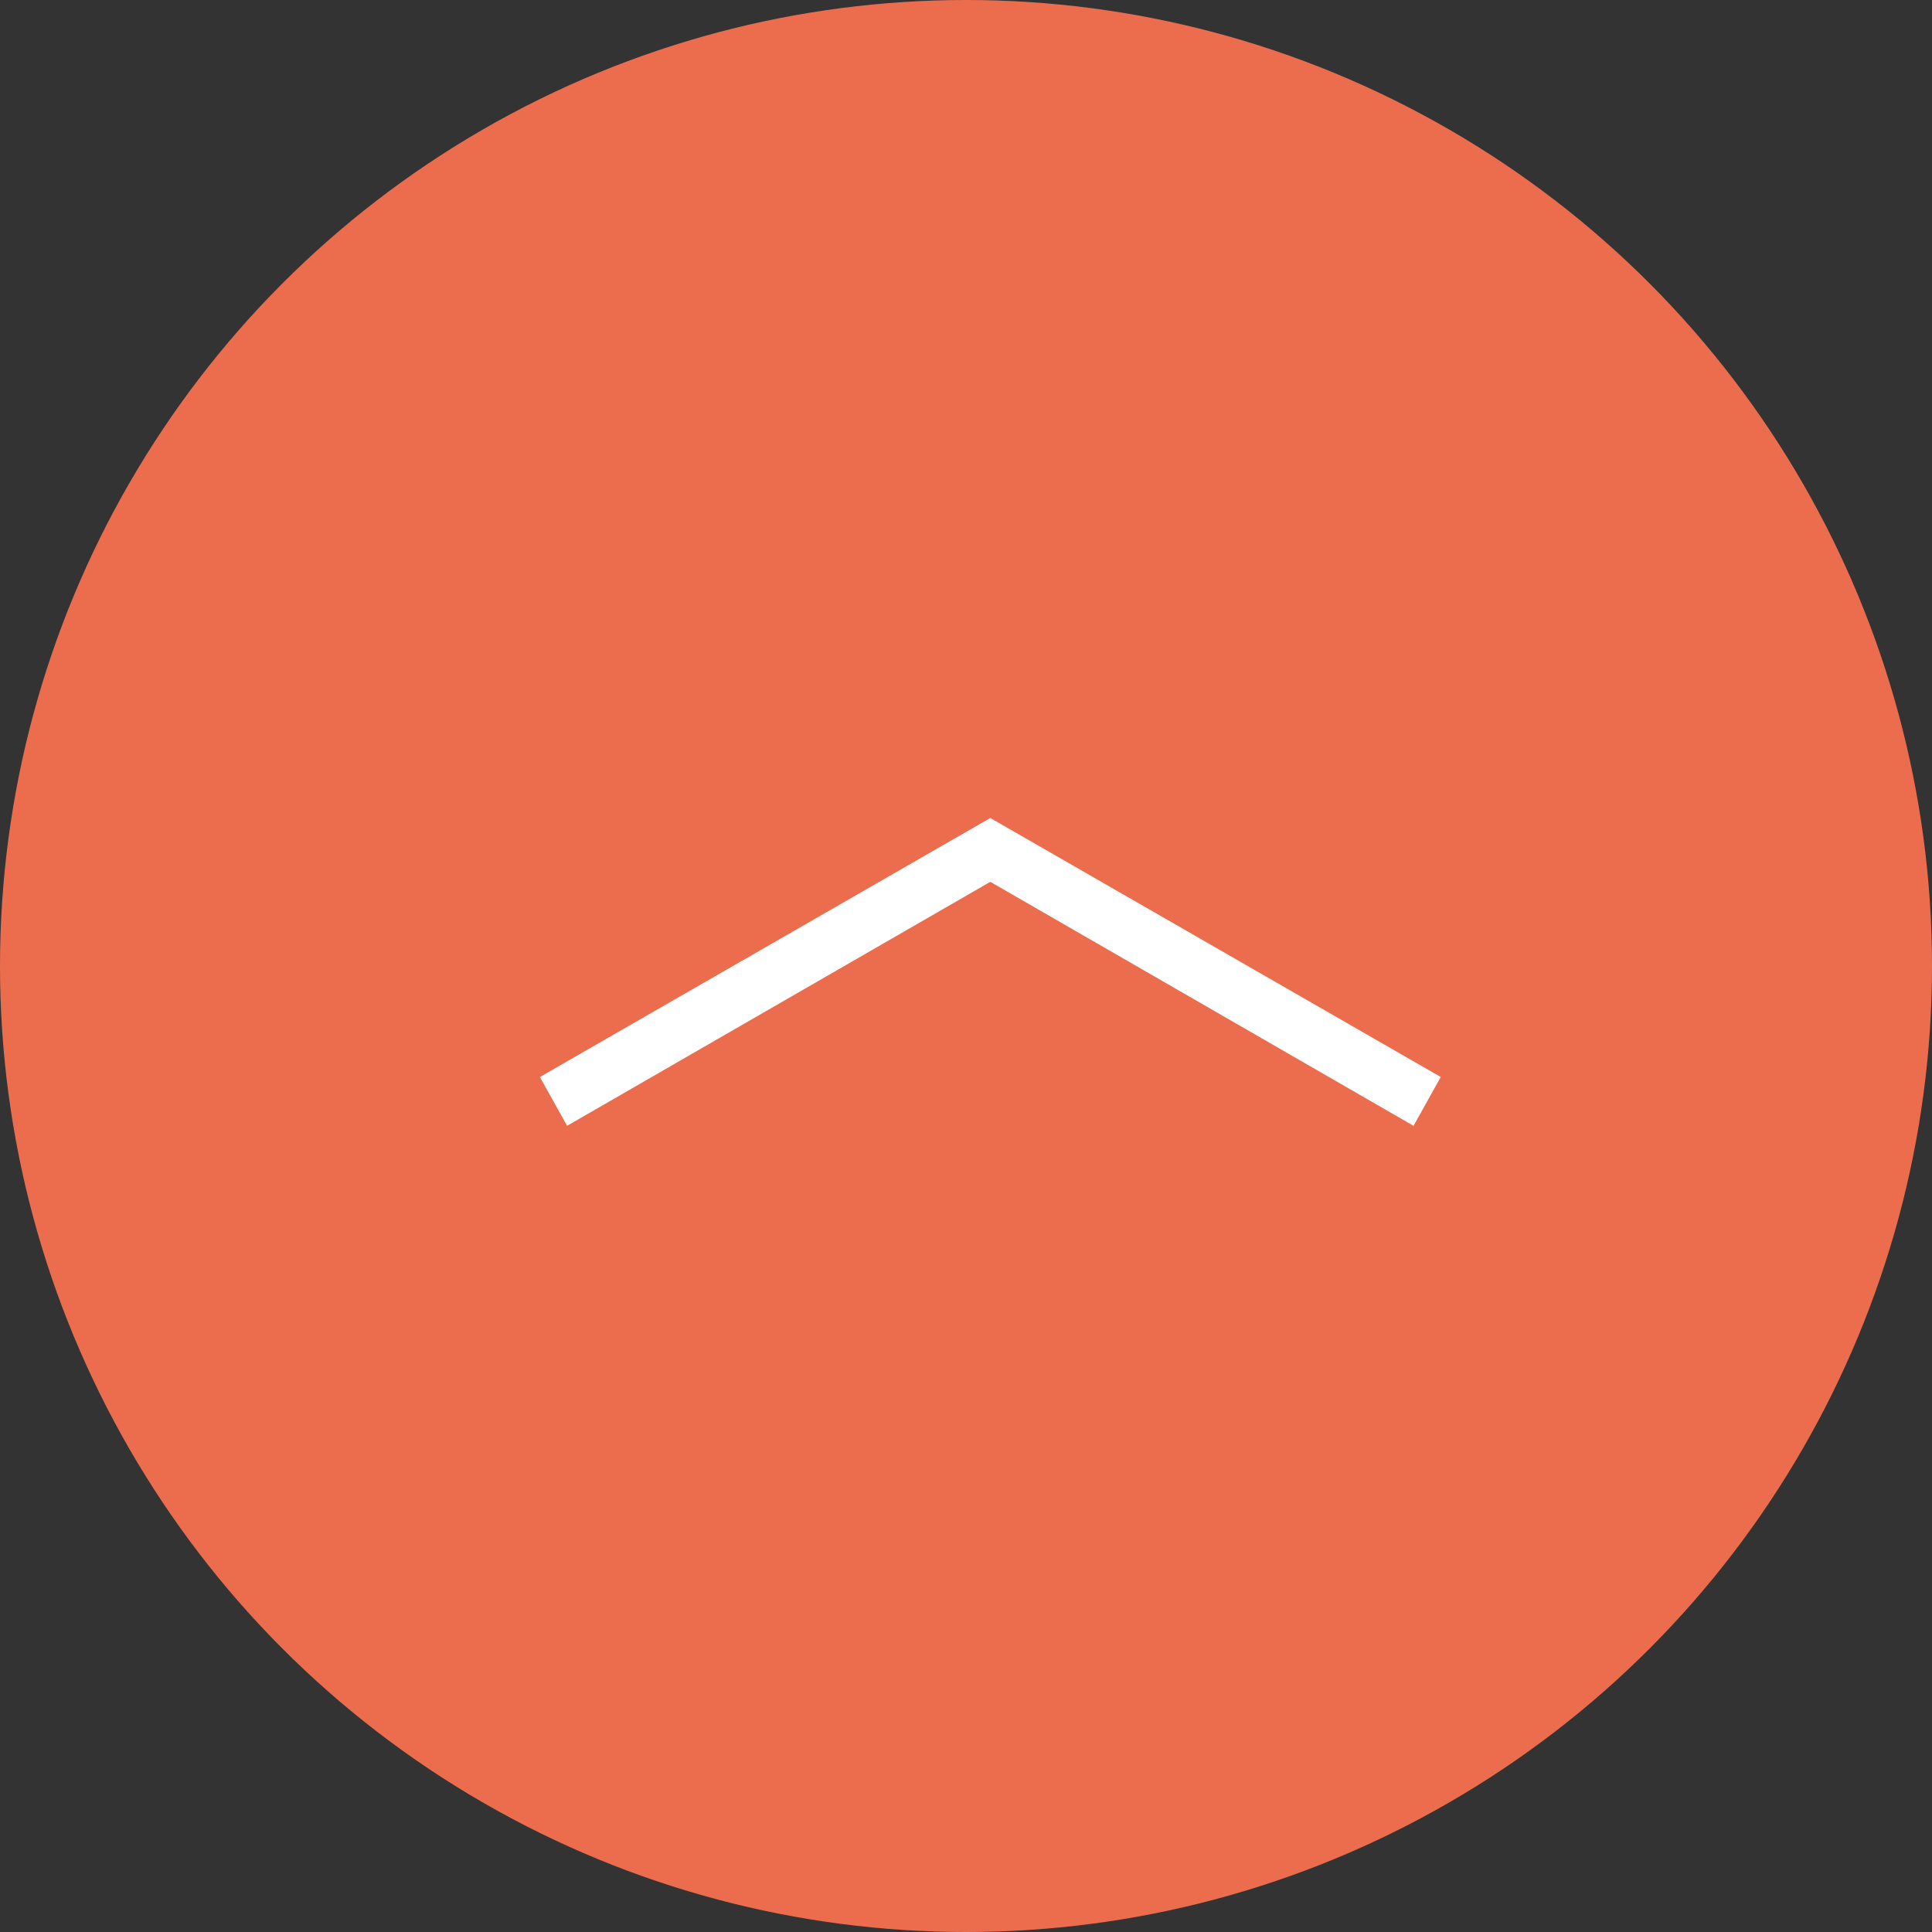 <svg width="70" height="70" viewBox="0 0 70 70" fill="none" xmlns="http://www.w3.org/2000/svg">
<rect x="0" y="0" width="70" height="70" fill="#333333" stroke="none"/>
<circle cx="35" cy="35" r="35" fill="#EC6D4E"/>
<path d="M52.201 39.022L51.215 40.79L35.881 31.95L20.547 40.79L19.561 39.022L35.881 29.638L52.201 39.022Z" fill="white"/>
</svg>
